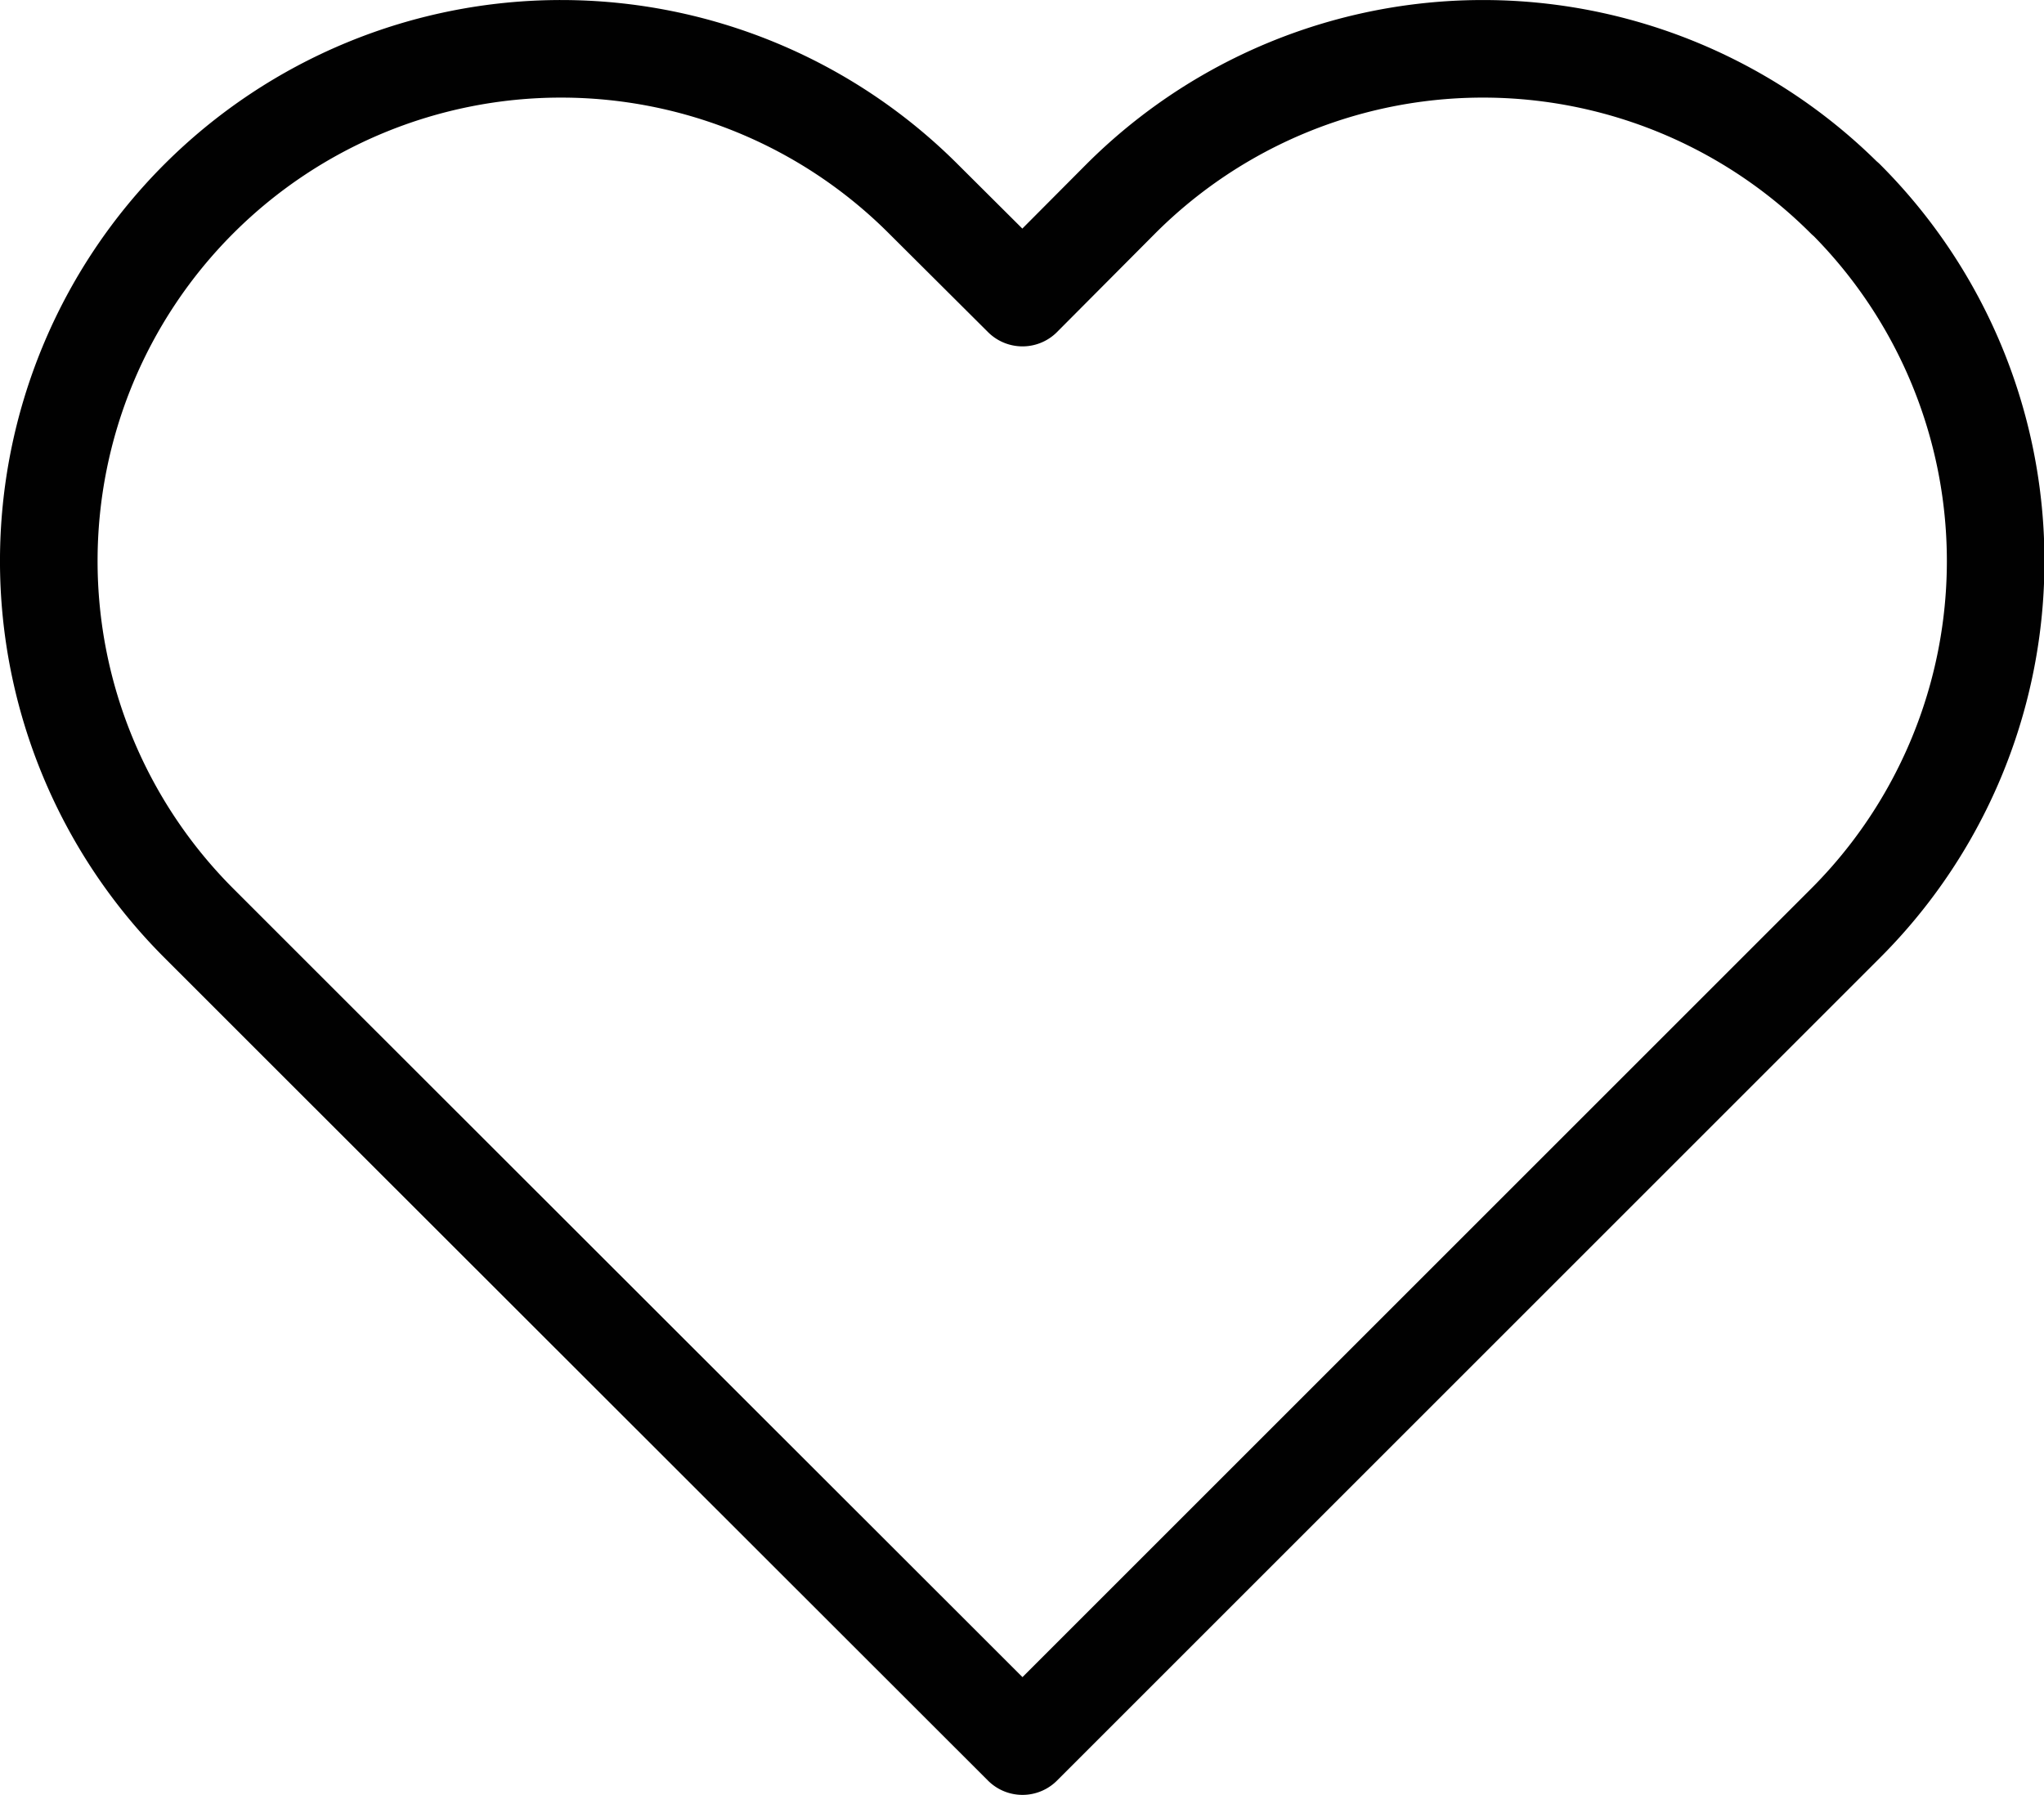 <svg xmlns="http://www.w3.org/2000/svg" width="20.944" height="18.396" viewBox="0 0 20.944 18.396">
  <path id="Icon_feather-heart" data-name="Icon feather-heart" d="M20.73,6.035a5.248,5.248,0,0,0-7.423,0L12.3,7.047,11.284,6.035A5.249,5.249,0,1,0,3.86,13.458L4.872,14.47,12.3,21.893l7.423-7.423,1.011-1.011a5.248,5.248,0,0,0,0-7.423Z" transform="translate(-1.823 -3.997)" fill="none" stroke="#010101" stroke-linecap="round" stroke-linejoin="round" stroke-width="1"/>
</svg>
